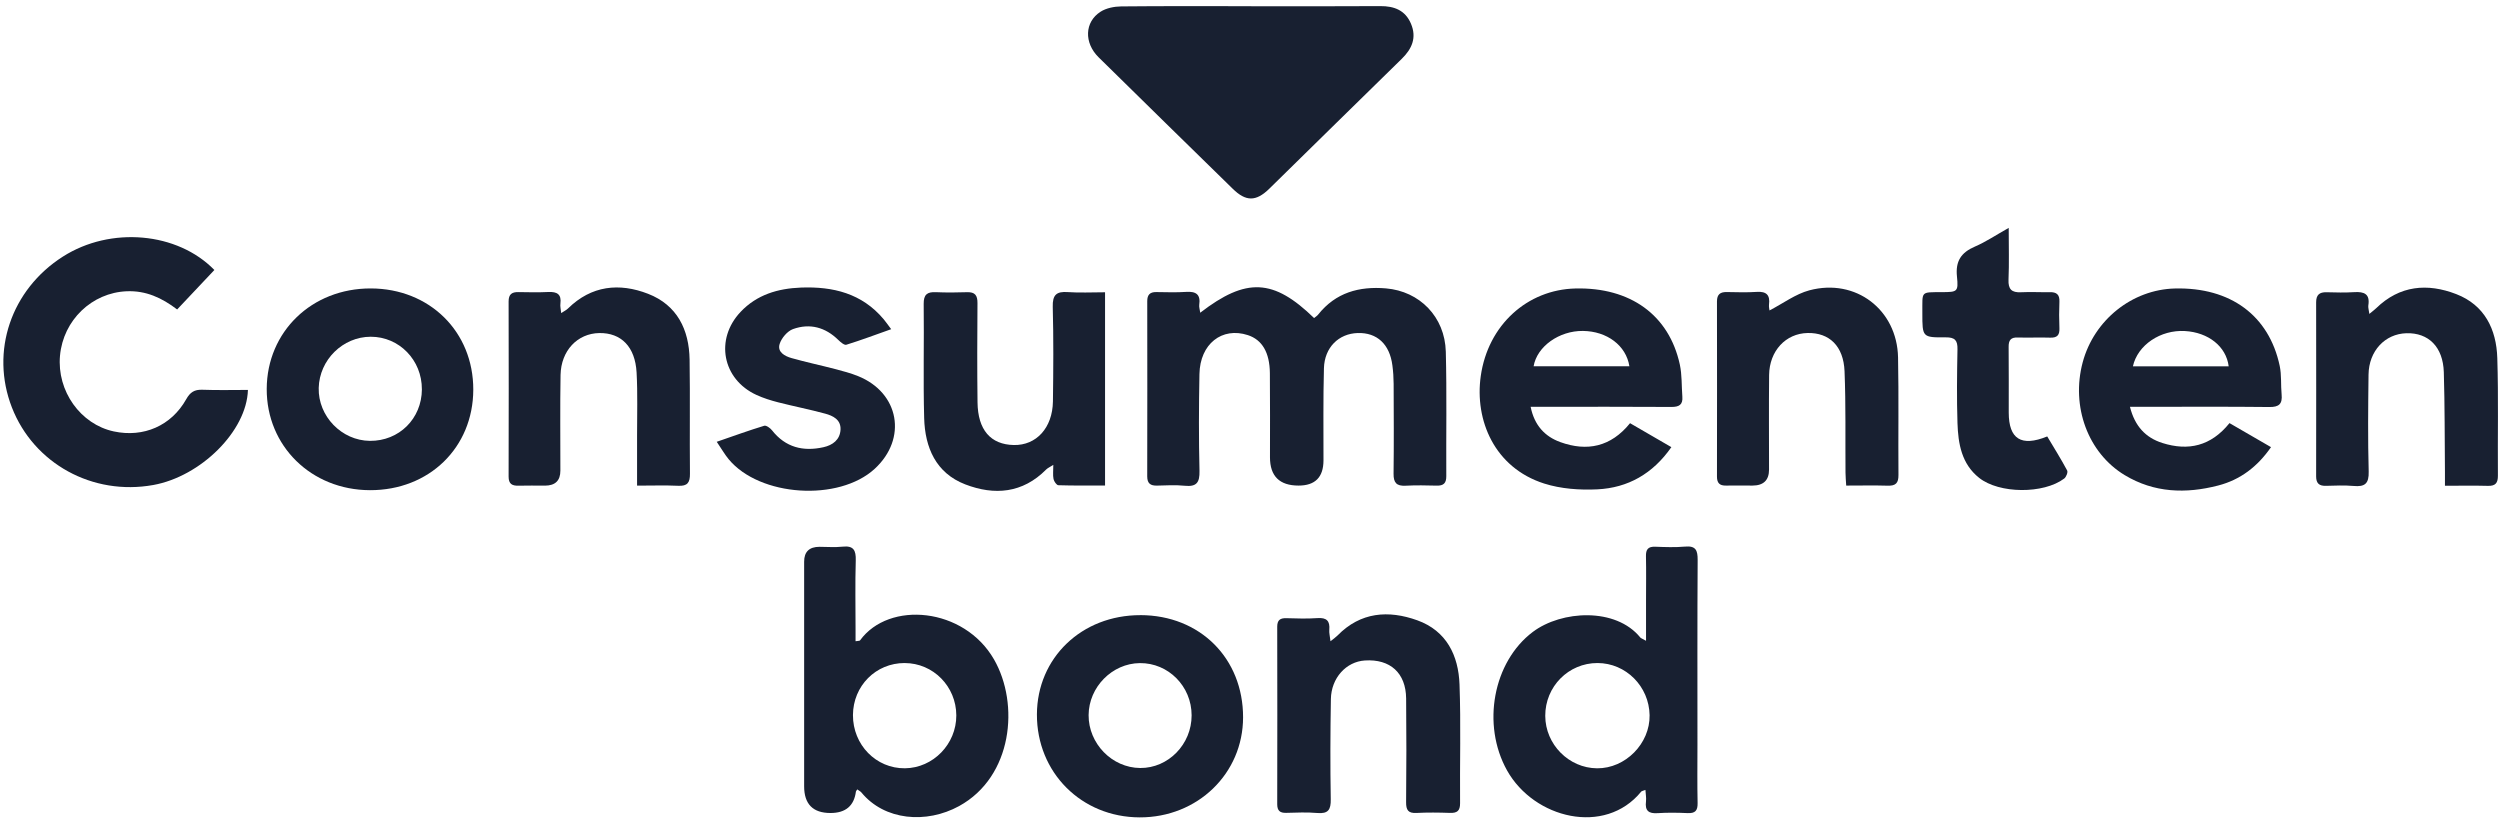 <svg width="99" height="33" viewBox="0 0 99 33" fill="none" xmlns="http://www.w3.org/2000/svg">
<g clip-path="url(#clip0_1324_5328)">
<path d="M49.552 0.247C51.254 0.247 52.958 0.254 54.66 0.242C55.215 0.239 55.65 0.408 55.875 0.94C56.108 1.491 55.916 1.933 55.507 2.332C53.755 4.041 52.013 5.761 50.264 7.473C49.736 7.99 49.336 7.986 48.814 7.473C47.044 5.74 45.27 4.009 43.505 2.269C42.921 1.693 42.948 0.87 43.582 0.464C43.808 0.32 44.122 0.257 44.397 0.254C46.115 0.236 47.833 0.245 49.551 0.245L49.552 0.247Z" fill="#182031"/>
<path d="M47.529 12.384C49.354 10.977 50.432 11.036 52.038 12.595C52.091 12.55 52.156 12.512 52.2 12.456C52.893 11.585 53.821 11.331 54.884 11.42C56.218 11.533 57.218 12.545 57.254 13.927C57.296 15.569 57.264 17.214 57.273 18.857C57.275 19.134 57.164 19.238 56.894 19.231C56.483 19.22 56.071 19.212 55.662 19.234C55.303 19.254 55.181 19.114 55.185 18.759C55.2 17.573 55.193 16.385 55.188 15.198C55.187 14.956 55.171 14.711 55.139 14.471C55.032 13.63 54.529 13.165 53.767 13.188C53.012 13.21 52.45 13.758 52.428 14.583C52.395 15.8 52.412 17.017 52.41 18.235C52.408 18.897 52.08 19.229 51.424 19.229C50.668 19.229 50.291 18.855 50.291 18.109C50.291 16.998 50.298 15.887 50.287 14.776C50.279 13.954 49.977 13.454 49.416 13.271C48.391 12.936 47.519 13.619 47.498 14.814C47.474 16.092 47.469 17.372 47.5 18.649C47.511 19.111 47.383 19.283 46.916 19.236C46.554 19.199 46.186 19.22 45.821 19.23C45.559 19.237 45.43 19.147 45.43 18.864C45.435 16.551 45.434 14.238 45.431 11.925C45.431 11.675 45.536 11.563 45.786 11.566C46.181 11.57 46.579 11.586 46.972 11.559C47.362 11.533 47.55 11.659 47.49 12.071C47.478 12.153 47.51 12.241 47.529 12.384Z" fill="#182031"/>
<path d="M33.947 31.26C33.91 31.32 33.896 31.332 33.894 31.346C33.821 31.912 33.486 32.195 32.888 32.195C32.192 32.195 31.844 31.843 31.844 31.137C31.844 28.172 31.844 25.206 31.844 22.242C31.844 21.851 32.046 21.655 32.45 21.654C32.754 21.654 33.061 21.681 33.362 21.648C33.801 21.6 33.9 21.789 33.888 22.194C33.861 23.106 33.88 24.019 33.88 24.931C33.88 25.079 33.88 25.226 33.88 25.393C33.977 25.375 34.04 25.383 34.058 25.358C35.208 23.779 38.175 24.047 39.364 26.115C40.377 27.879 40.103 30.756 37.98 31.921C36.684 32.631 35.027 32.496 34.111 31.381C34.075 31.338 34.019 31.312 33.947 31.26ZM35.826 26.256C34.682 26.255 33.783 27.161 33.777 28.317C33.773 29.495 34.692 30.436 35.835 30.424C36.953 30.413 37.873 29.465 37.87 28.33C37.867 27.183 36.955 26.258 35.826 26.257V26.256Z" fill="#182031"/>
<path d="M65.183 25.374C65.183 24.784 65.183 24.274 65.183 23.765C65.183 23.186 65.193 22.608 65.18 22.03C65.173 21.759 65.263 21.64 65.545 21.65C65.94 21.665 66.339 21.68 66.731 21.645C67.158 21.607 67.229 21.797 67.227 22.176C67.212 24.625 67.219 27.074 67.219 29.523C67.219 30.284 67.208 31.045 67.225 31.805C67.231 32.104 67.126 32.213 66.829 32.199C66.435 32.181 66.037 32.175 65.644 32.201C65.285 32.226 65.135 32.103 65.181 31.738C65.198 31.598 65.169 31.452 65.159 31.28C65.066 31.318 65.012 31.322 64.989 31.351C63.554 33.11 60.745 32.415 59.679 30.509C58.665 28.696 59.127 26.209 60.698 25.025C61.84 24.165 63.985 24.049 64.955 25.244C64.981 25.276 65.032 25.289 65.183 25.375V25.374ZM61.192 28.349C61.196 29.477 62.124 30.416 63.244 30.425C64.366 30.434 65.342 29.446 65.324 28.322C65.305 27.18 64.386 26.259 63.263 26.256C62.114 26.253 61.187 27.189 61.192 28.349Z" fill="#182031"/>
<path d="M9.818 15.442C9.77 17.074 7.948 18.867 6.071 19.206C3.669 19.64 1.336 18.359 0.47 16.132C-0.39 13.916 0.436 11.471 2.489 10.162C4.384 8.952 7.032 9.193 8.489 10.692C8.003 11.207 7.517 11.723 7.015 12.255C6.406 11.791 5.778 11.503 5.018 11.534C3.645 11.59 2.504 12.672 2.376 14.085C2.249 15.485 3.187 16.803 4.509 17.085C5.684 17.336 6.783 16.862 7.374 15.81C7.53 15.531 7.7 15.423 8.014 15.434C8.614 15.457 9.216 15.441 9.817 15.441L9.818 15.442Z" fill="#182031"/>
<path d="M84.346 16.11C84.538 16.877 84.967 17.333 85.631 17.543C86.654 17.866 87.55 17.671 88.288 16.755C88.817 17.062 89.35 17.37 89.932 17.707C89.398 18.478 88.718 19 87.837 19.227C86.558 19.558 85.302 19.518 84.137 18.814C82.681 17.934 82.007 16.096 82.475 14.346C82.924 12.671 84.435 11.463 86.133 11.424C88.324 11.372 89.851 12.49 90.276 14.487C90.354 14.854 90.316 15.244 90.352 15.621C90.387 15.993 90.254 16.123 89.866 16.118C88.207 16.099 86.549 16.11 84.89 16.11H84.344H84.346ZM88.256 14.507C88.158 13.719 87.451 13.162 86.522 13.109C85.561 13.054 84.648 13.66 84.463 14.507H88.256Z" fill="#182031"/>
<path d="M60.613 16.109C60.76 16.843 61.177 17.286 61.787 17.507C62.846 17.89 63.79 17.699 64.55 16.758C65.093 17.074 65.626 17.382 66.186 17.707C65.453 18.76 64.466 19.319 63.256 19.378C62.556 19.412 61.811 19.359 61.148 19.148C59.182 18.521 58.39 16.643 58.638 14.892C58.924 12.869 60.483 11.47 62.384 11.424C64.561 11.371 66.095 12.475 66.521 14.436C66.61 14.847 66.588 15.283 66.621 15.706C66.647 16.031 66.49 16.117 66.184 16.115C64.51 16.104 62.836 16.109 61.162 16.109H60.614H60.613ZM60.731 14.505H64.524C64.395 13.68 63.635 13.115 62.683 13.105C61.746 13.095 60.864 13.717 60.731 14.505Z" fill="#182031"/>
<path d="M18.742 15.434C18.735 17.726 16.993 19.418 14.649 19.411C12.327 19.404 10.553 17.663 10.562 15.399C10.573 13.132 12.346 11.419 14.68 11.422C17.014 11.425 18.749 13.138 18.742 15.434H18.742ZM16.706 15.419C16.713 14.262 15.81 13.333 14.68 13.335C13.575 13.337 12.649 14.249 12.621 15.363C12.594 16.482 13.528 17.448 14.648 17.458C15.804 17.468 16.699 16.581 16.707 15.42L16.706 15.419Z" fill="#182031"/>
<path d="M45.161 24.359C47.519 24.363 49.23 26.068 49.226 28.411C49.222 30.634 47.423 32.374 45.132 32.368C42.823 32.363 41.054 30.59 41.062 28.289C41.071 26.049 42.836 24.356 45.16 24.36L45.161 24.359ZM47.188 28.326C47.187 27.176 46.266 26.248 45.138 26.259C44.041 26.27 43.116 27.208 43.109 28.317C43.102 29.446 44.037 30.405 45.152 30.413C46.266 30.421 47.19 29.474 47.188 28.326Z" fill="#182031"/>
<path d="M52.688 25.393C52.83 25.278 52.904 25.229 52.966 25.166C53.879 24.233 54.981 24.154 56.125 24.564C57.282 24.981 57.756 25.956 57.797 27.105C57.854 28.67 57.806 30.238 57.819 31.805C57.822 32.112 57.701 32.201 57.414 32.191C56.973 32.175 56.53 32.17 56.091 32.193C55.761 32.21 55.679 32.074 55.682 31.765C55.695 30.396 55.697 29.027 55.683 27.659C55.673 26.648 55.051 26.089 54.047 26.155C53.31 26.203 52.718 26.844 52.703 27.682C52.68 29.004 52.676 30.329 52.698 31.651C52.705 32.064 52.599 32.232 52.166 32.195C51.759 32.159 51.345 32.178 50.935 32.189C50.685 32.196 50.578 32.104 50.578 31.846C50.583 29.503 50.583 27.161 50.578 24.818C50.578 24.557 50.692 24.473 50.94 24.48C51.35 24.492 51.763 24.506 52.171 24.477C52.539 24.45 52.672 24.593 52.64 24.945C52.63 25.059 52.662 25.177 52.687 25.393H52.688Z" fill="#182031"/>
<path d="M43.76 11.573V19.226C43.142 19.226 42.527 19.235 41.911 19.215C41.842 19.214 41.74 19.065 41.72 18.971C41.688 18.814 41.711 18.647 41.711 18.409C41.567 18.501 41.486 18.535 41.428 18.593C40.496 19.535 39.38 19.626 38.225 19.182C37.06 18.733 36.629 17.724 36.597 16.557C36.556 15.051 36.597 13.543 36.578 12.037C36.574 11.666 36.713 11.555 37.058 11.57C37.468 11.588 37.88 11.586 38.29 11.571C38.611 11.559 38.711 11.696 38.708 12.005C38.698 13.314 38.694 14.623 38.71 15.932C38.723 17.025 39.228 17.604 40.145 17.623C41.037 17.643 41.681 16.944 41.696 15.895C41.713 14.647 41.722 13.398 41.689 12.152C41.676 11.677 41.834 11.534 42.287 11.567C42.754 11.601 43.227 11.574 43.758 11.574L43.76 11.573Z" fill="#182031"/>
<path d="M25.228 19.232C25.228 18.532 25.229 17.897 25.228 17.261C25.226 16.424 25.255 15.586 25.209 14.751C25.153 13.73 24.597 13.175 23.731 13.189C22.868 13.204 22.216 13.883 22.198 14.851C22.176 16.113 22.192 17.376 22.191 18.638C22.191 19.032 21.988 19.23 21.583 19.231C21.233 19.231 20.883 19.223 20.533 19.233C20.276 19.24 20.14 19.163 20.141 18.873C20.147 16.56 20.147 14.248 20.141 11.936C20.141 11.652 20.27 11.562 20.531 11.567C20.926 11.574 21.323 11.582 21.717 11.563C22.06 11.548 22.242 11.652 22.192 12.028C22.178 12.13 22.207 12.236 22.223 12.398C22.338 12.322 22.429 12.28 22.496 12.213C23.421 11.305 24.523 11.191 25.663 11.634C26.813 12.081 27.289 13.05 27.308 14.24C27.331 15.746 27.307 17.253 27.322 18.759C27.326 19.11 27.224 19.255 26.857 19.237C26.342 19.213 25.825 19.231 25.229 19.231L25.228 19.232Z" fill="#182031"/>
<path d="M70.072 12.294C70.616 12.012 71.103 11.643 71.65 11.497C73.484 11.007 75.124 12.261 75.163 14.153C75.194 15.705 75.166 17.258 75.179 18.809C75.182 19.128 75.072 19.243 74.755 19.233C74.225 19.217 73.693 19.229 73.11 19.229C73.099 19.038 73.083 18.878 73.082 18.718C73.071 17.379 73.098 16.039 73.044 14.702C73.004 13.702 72.439 13.17 71.583 13.187C70.716 13.203 70.068 13.895 70.057 14.851C70.044 16.099 70.054 17.346 70.054 18.595C70.054 19.017 69.835 19.228 69.398 19.229C69.048 19.229 68.697 19.221 68.347 19.229C68.096 19.234 67.992 19.126 67.992 18.875C67.996 16.562 67.996 14.249 67.992 11.936C67.992 11.656 68.122 11.56 68.383 11.565C68.779 11.572 69.176 11.585 69.57 11.559C69.953 11.534 70.101 11.686 70.053 12.06C70.042 12.147 70.066 12.239 70.072 12.293V12.294Z" fill="#182031"/>
<path d="M93.826 12.431C93.962 12.318 94.034 12.266 94.097 12.205C95.028 11.298 96.128 11.206 97.268 11.647C98.391 12.081 98.858 13.04 98.893 14.178C98.942 15.729 98.905 17.282 98.917 18.835C98.919 19.127 98.822 19.248 98.522 19.24C97.978 19.225 97.433 19.236 96.82 19.236C96.82 19.03 96.821 18.869 96.82 18.708C96.807 17.385 96.815 16.06 96.775 14.738C96.745 13.737 96.169 13.171 95.293 13.196C94.443 13.221 93.806 13.899 93.794 14.835C93.778 16.113 93.765 17.392 93.8 18.67C93.814 19.155 93.648 19.285 93.202 19.244C92.839 19.212 92.472 19.229 92.107 19.239C91.839 19.246 91.719 19.141 91.719 18.866C91.722 16.568 91.723 14.269 91.719 11.971C91.719 11.674 91.851 11.565 92.135 11.573C92.501 11.583 92.867 11.592 93.23 11.569C93.621 11.545 93.858 11.64 93.786 12.094C93.773 12.177 93.805 12.266 93.826 12.432V12.431Z" fill="#182031"/>
<path d="M28.383 17.495C29.064 17.26 29.659 17.044 30.263 16.86C30.343 16.836 30.502 16.951 30.573 17.042C31.106 17.718 31.804 17.889 32.607 17.71C32.971 17.63 33.266 17.416 33.285 17.011C33.303 16.616 32.984 16.463 32.672 16.379C32.058 16.212 31.432 16.09 30.815 15.932C30.522 15.857 30.229 15.765 29.955 15.639C28.606 15.021 28.302 13.434 29.328 12.35C29.972 11.669 30.802 11.424 31.715 11.388C32.987 11.339 34.13 11.617 34.991 12.639C35.078 12.743 35.154 12.854 35.291 13.036C34.669 13.256 34.098 13.471 33.515 13.652C33.435 13.677 33.288 13.551 33.2 13.465C32.685 12.958 32.07 12.792 31.402 13.032C31.179 13.113 30.948 13.387 30.874 13.62C30.772 13.942 31.079 14.105 31.348 14.181C31.916 14.342 32.495 14.463 33.066 14.613C33.374 14.694 33.685 14.775 33.979 14.894C35.616 15.554 35.938 17.37 34.638 18.565C33.215 19.874 30.082 19.671 28.854 18.184C28.702 18 28.582 17.788 28.383 17.495Z" fill="#182031"/>
<path d="M79.545 9.023C79.545 9.775 79.565 10.425 79.537 11.073C79.521 11.456 79.662 11.592 80.034 11.573C80.412 11.554 80.794 11.577 81.174 11.57C81.439 11.564 81.565 11.664 81.553 11.945C81.538 12.294 81.538 12.645 81.553 12.995C81.565 13.268 81.467 13.381 81.186 13.371C80.76 13.356 80.334 13.379 79.908 13.365C79.626 13.354 79.538 13.472 79.542 13.742C79.553 14.609 79.543 15.475 79.546 16.343C79.549 17.384 80.038 17.703 81.07 17.283C81.333 17.724 81.613 18.17 81.86 18.632C81.897 18.7 81.822 18.891 81.742 18.951C80.923 19.567 79.171 19.555 78.375 18.924C77.676 18.371 77.543 17.568 77.516 16.752C77.485 15.78 77.497 14.805 77.516 13.832C77.524 13.477 77.414 13.355 77.049 13.359C76.125 13.367 76.125 13.351 76.125 12.411C76.125 12.396 76.125 12.381 76.125 12.365C76.132 11.524 76.038 11.573 76.907 11.569C77.508 11.565 77.558 11.557 77.496 10.953C77.432 10.341 77.66 10 78.206 9.765C78.635 9.581 79.03 9.314 79.545 9.024V9.023Z" fill="#182031"/>
</g>
<defs>
<clipPath id="clip0_1324_5328">
<rect width="98.791" height="32.121" fill="white" transform="translate(0.133 0.242)"/>
</clipPath>
</defs>
</svg>
